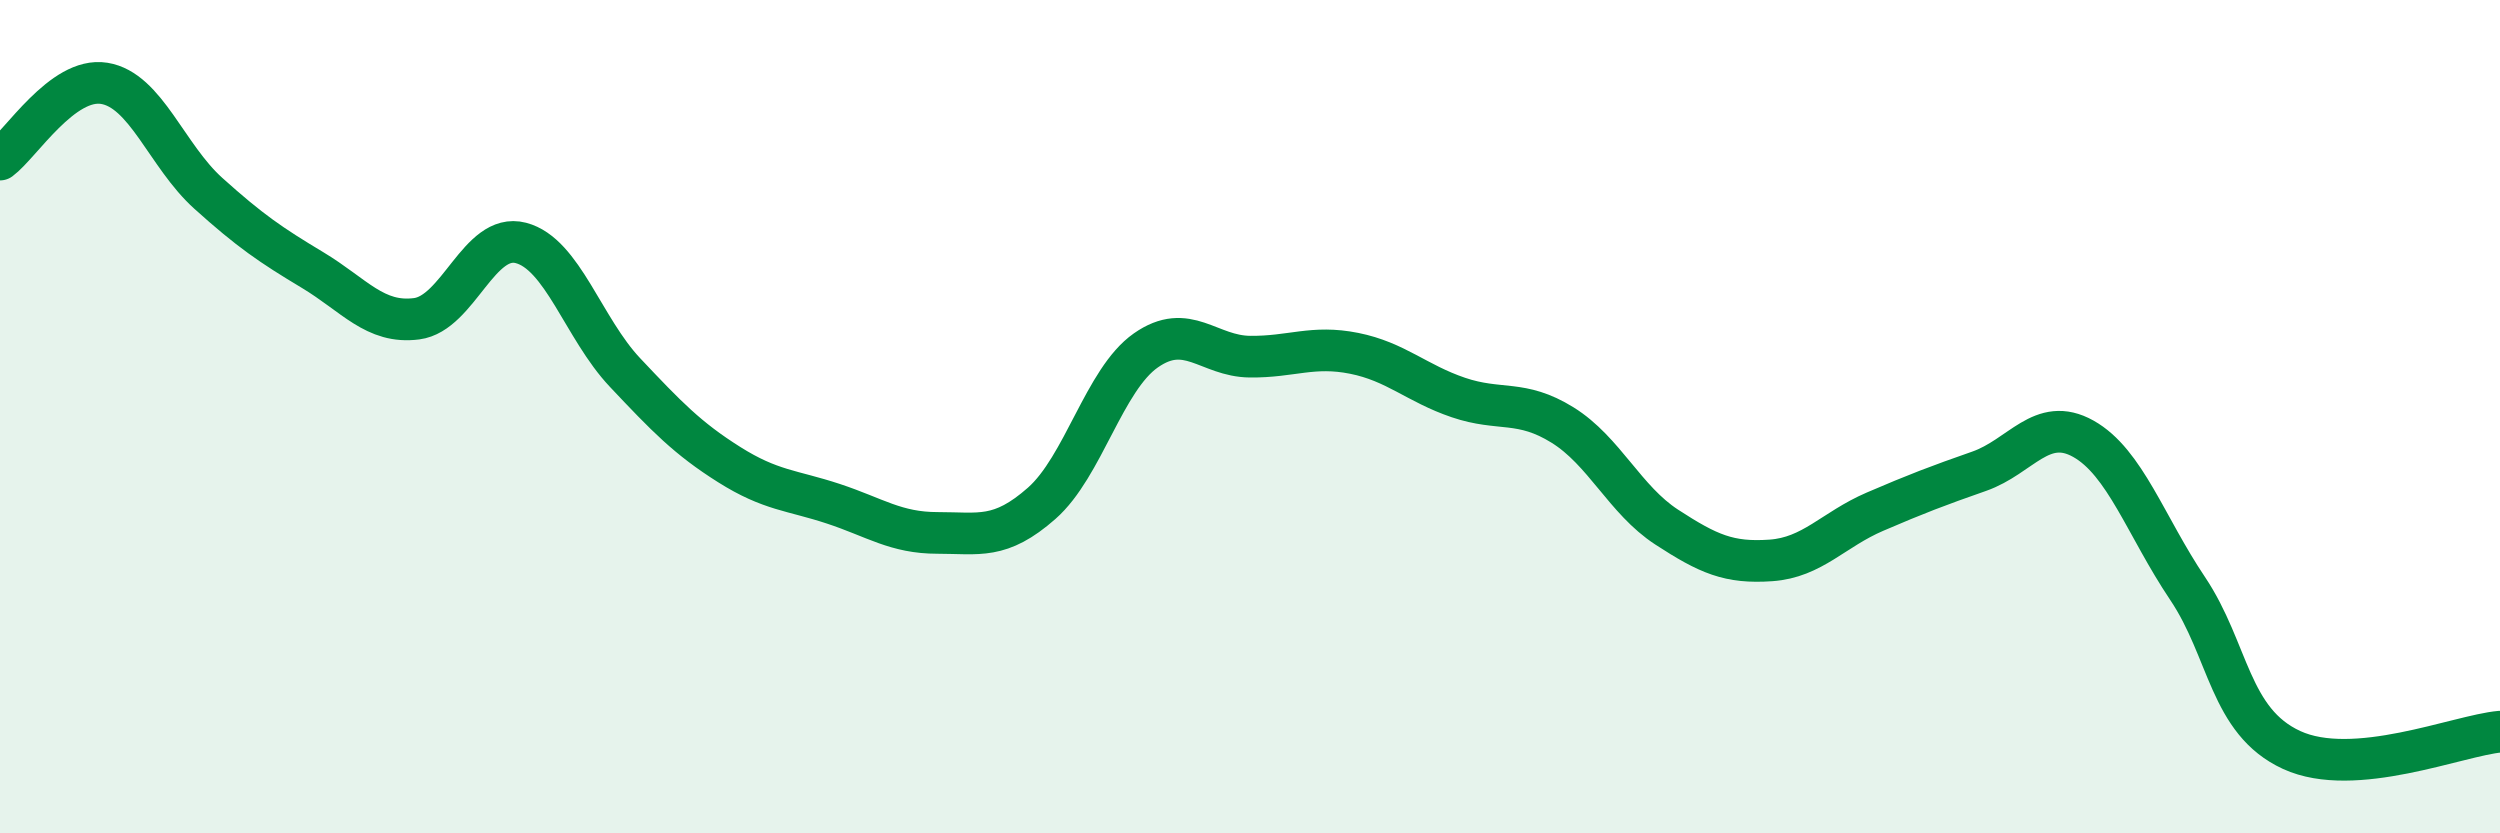
    <svg width="60" height="20" viewBox="0 0 60 20" xmlns="http://www.w3.org/2000/svg">
      <path
        d="M 0,3.83 C 0.5,3.46 1.5,1.84 2.5,2 C 3.5,2.16 4,3.74 5,4.64 C 6,5.54 6.5,5.88 7.5,6.48 C 8.5,7.08 9,7.78 10,7.65 C 11,7.52 11.5,5.57 12.5,5.83 C 13.5,6.09 14,7.88 15,8.94 C 16,10 16.5,10.52 17.5,11.15 C 18.5,11.78 19,11.76 20,12.09 C 21,12.42 21.5,12.79 22.5,12.79 C 23.5,12.79 24,12.96 25,12.08 C 26,11.2 26.5,9.11 27.5,8.41 C 28.5,7.71 29,8.55 30,8.56 C 31,8.57 31.5,8.28 32.5,8.48 C 33.5,8.68 34,9.2 35,9.54 C 36,9.88 36.5,9.58 37.5,10.2 C 38.5,10.82 39,12 40,12.65 C 41,13.3 41.5,13.52 42.5,13.45 C 43.5,13.38 44,12.71 45,12.28 C 46,11.85 46.5,11.66 47.5,11.31 C 48.5,10.96 49,9.97 50,10.53 C 51,11.09 51.5,12.63 52.5,14.12 C 53.5,15.61 53.5,17.31 55,18 C 56.5,18.69 59,17.65 60,17.56L60 20L0 20Z"
        fill="#008740"
        opacity="0.1"
        stroke-linecap="round"
        stroke-linejoin="round"
      />
      <path
        d="M 0,3.83 C 0.5,3.46 1.5,1.84 2.5,2 C 3.5,2.16 4,3.74 5,4.64 C 6,5.54 6.5,5.88 7.5,6.48 C 8.5,7.08 9,7.78 10,7.65 C 11,7.52 11.5,5.57 12.5,5.83 C 13.5,6.09 14,7.88 15,8.94 C 16,10 16.5,10.52 17.5,11.15 C 18.5,11.78 19,11.76 20,12.09 C 21,12.42 21.5,12.79 22.5,12.79 C 23.5,12.79 24,12.96 25,12.08 C 26,11.2 26.5,9.11 27.5,8.41 C 28.5,7.71 29,8.55 30,8.56 C 31,8.57 31.5,8.28 32.5,8.48 C 33.5,8.68 34,9.2 35,9.54 C 36,9.88 36.5,9.58 37.5,10.2 C 38.5,10.82 39,12 40,12.65 C 41,13.3 41.5,13.52 42.5,13.45 C 43.5,13.38 44,12.71 45,12.28 C 46,11.85 46.5,11.66 47.5,11.31 C 48.5,10.96 49,9.97 50,10.53 C 51,11.09 51.5,12.63 52.5,14.12 C 53.5,15.61 53.5,17.31 55,18 C 56.5,18.69 59,17.65 60,17.56"
        stroke="#008740"
        stroke-width="1"
        fill="none"
        stroke-linecap="round"
        stroke-linejoin="round"
      />
    </svg>
  